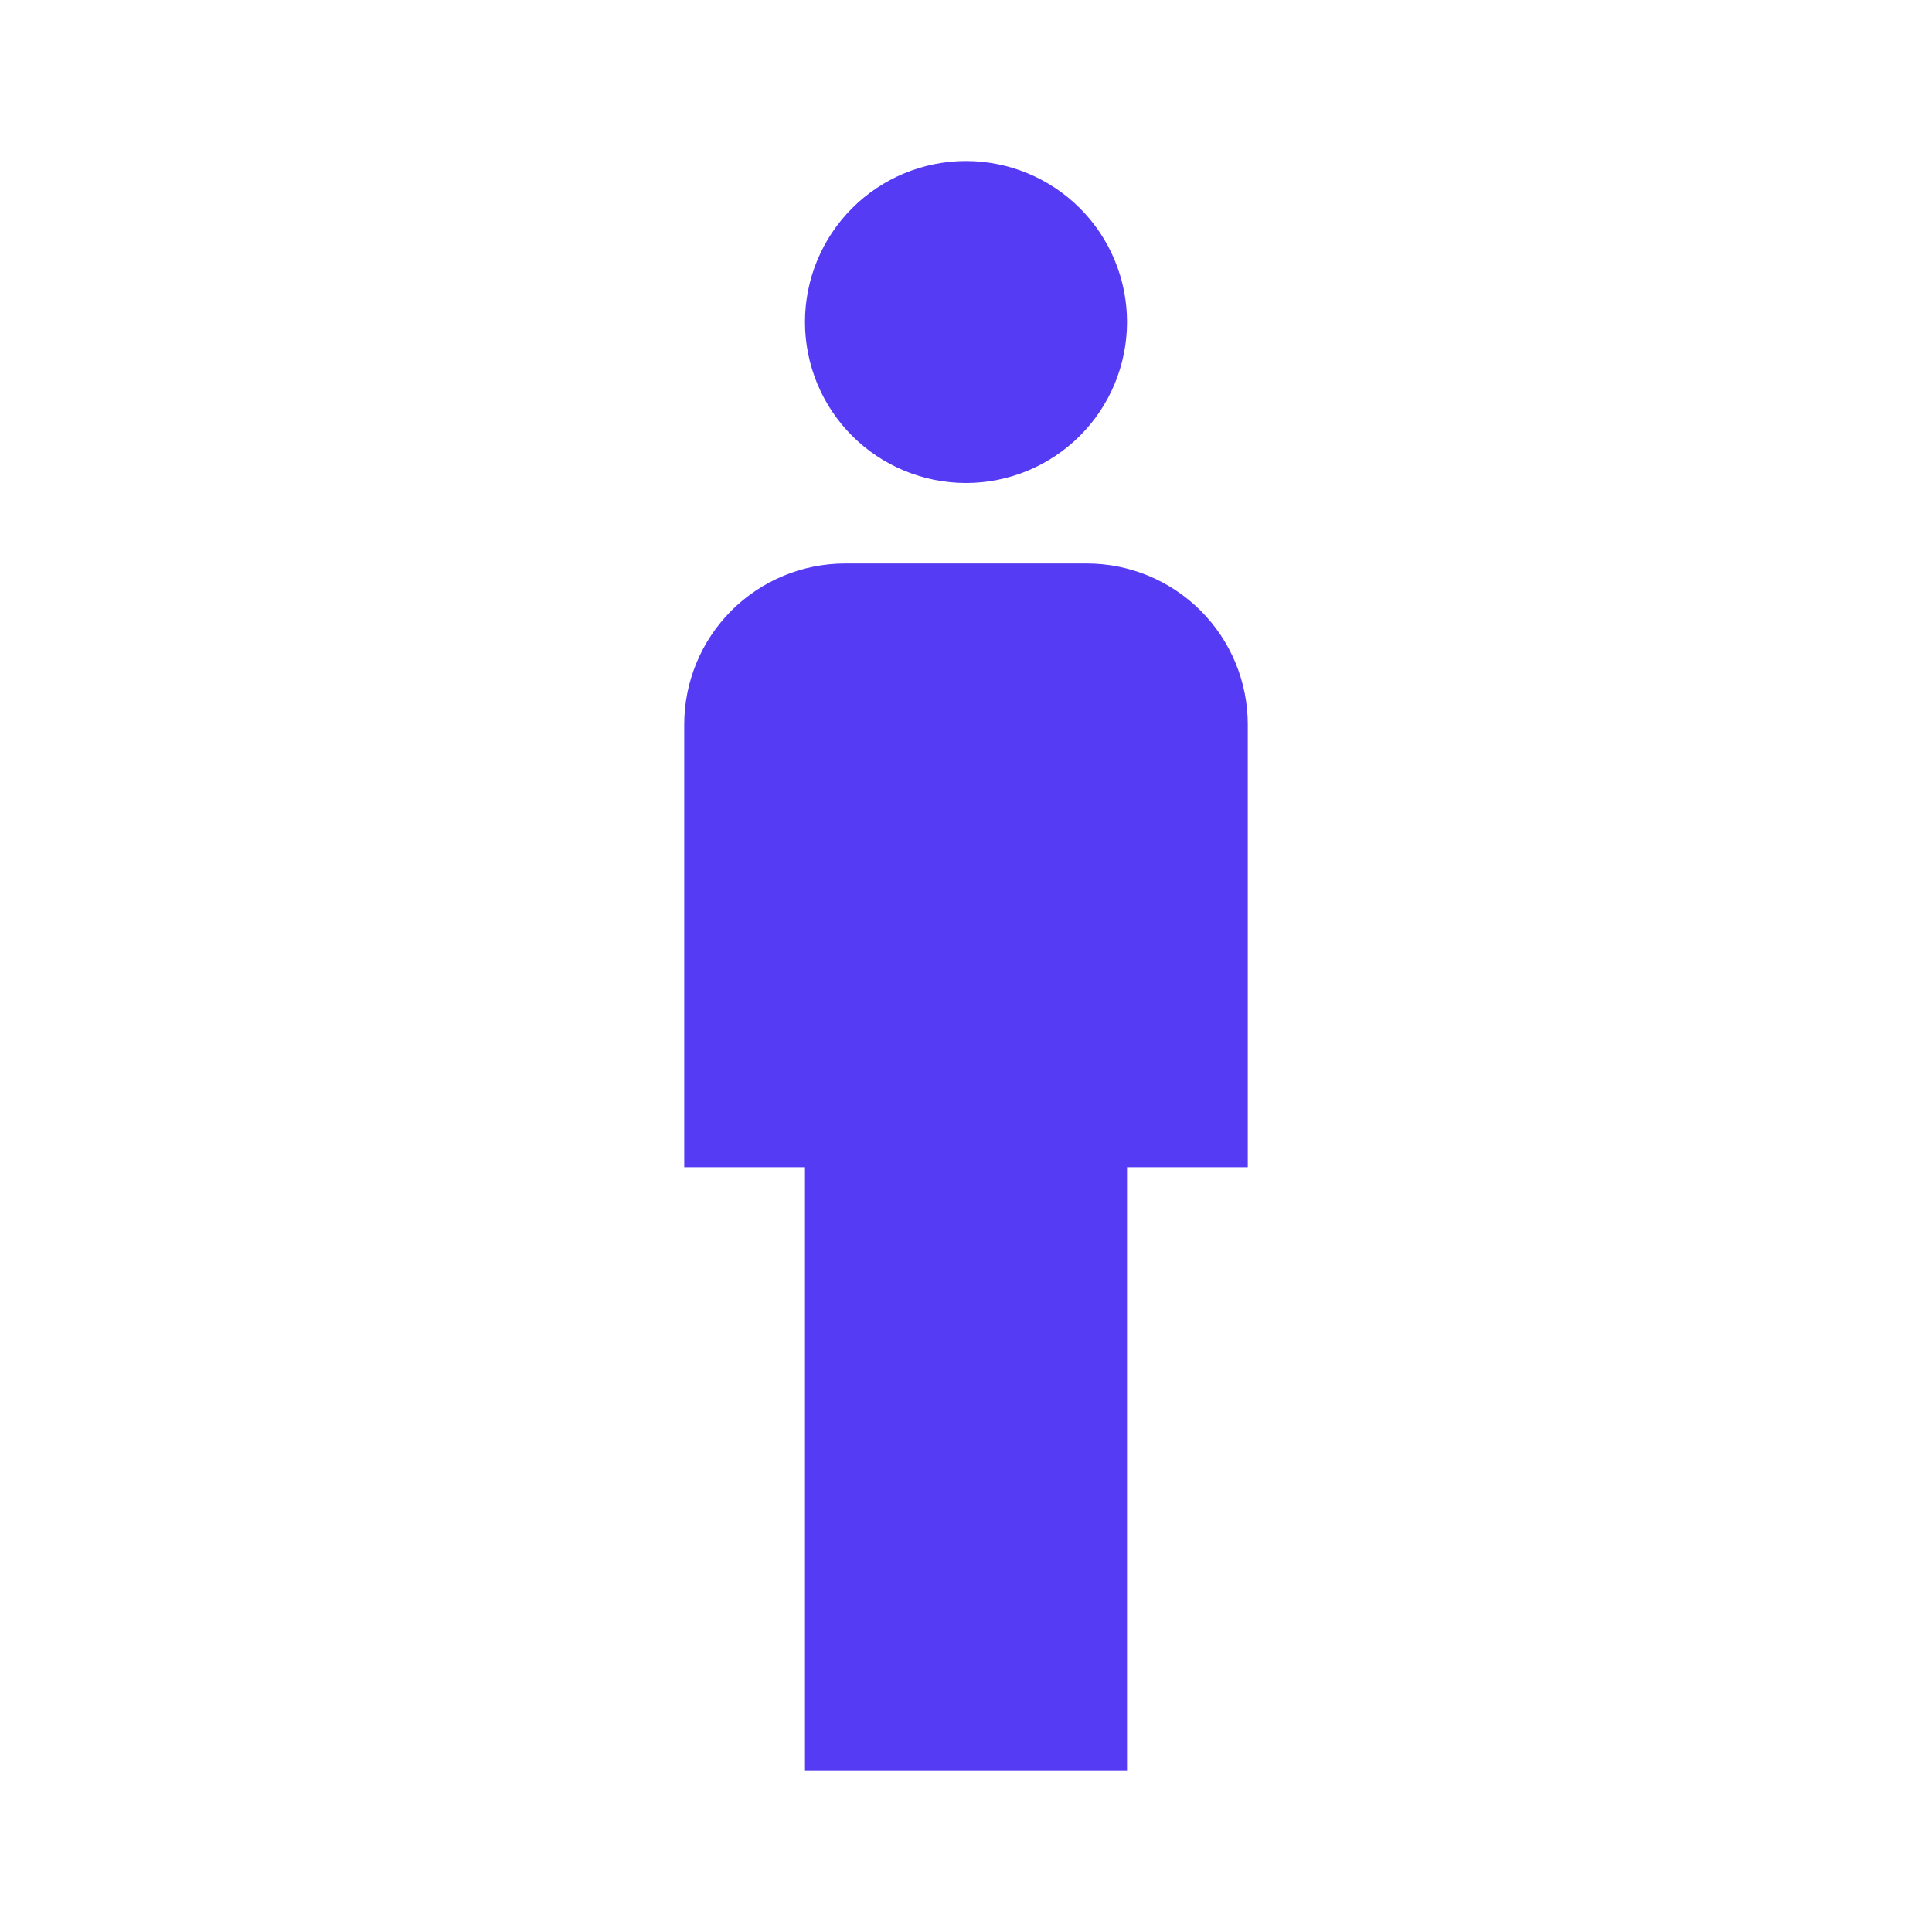 <svg width="32" height="32" viewBox="0 0 32 32" fill="none" xmlns="http://www.w3.org/2000/svg">
<path d="M16 2.667C16.707 2.667 17.385 2.948 17.886 3.448C18.386 3.948 18.667 4.626 18.667 5.333C18.667 6.041 18.386 6.719 17.886 7.219C17.385 7.719 16.707 8 16 8C15.293 8 14.614 7.719 14.114 7.219C13.614 6.719 13.333 6.041 13.333 5.333C13.333 4.626 13.614 3.948 14.114 3.448C14.614 2.948 15.293 2.667 16 2.667ZM14 9.333H18C18.707 9.333 19.385 9.614 19.886 10.114C20.386 10.614 20.667 11.293 20.667 12V19.333H18.667V29.333H13.333V19.333H11.333V12C11.333 11.293 11.614 10.614 12.114 10.114C12.614 9.614 13.293 9.333 14 9.333Z" fill="#553BF3"/>
</svg>
